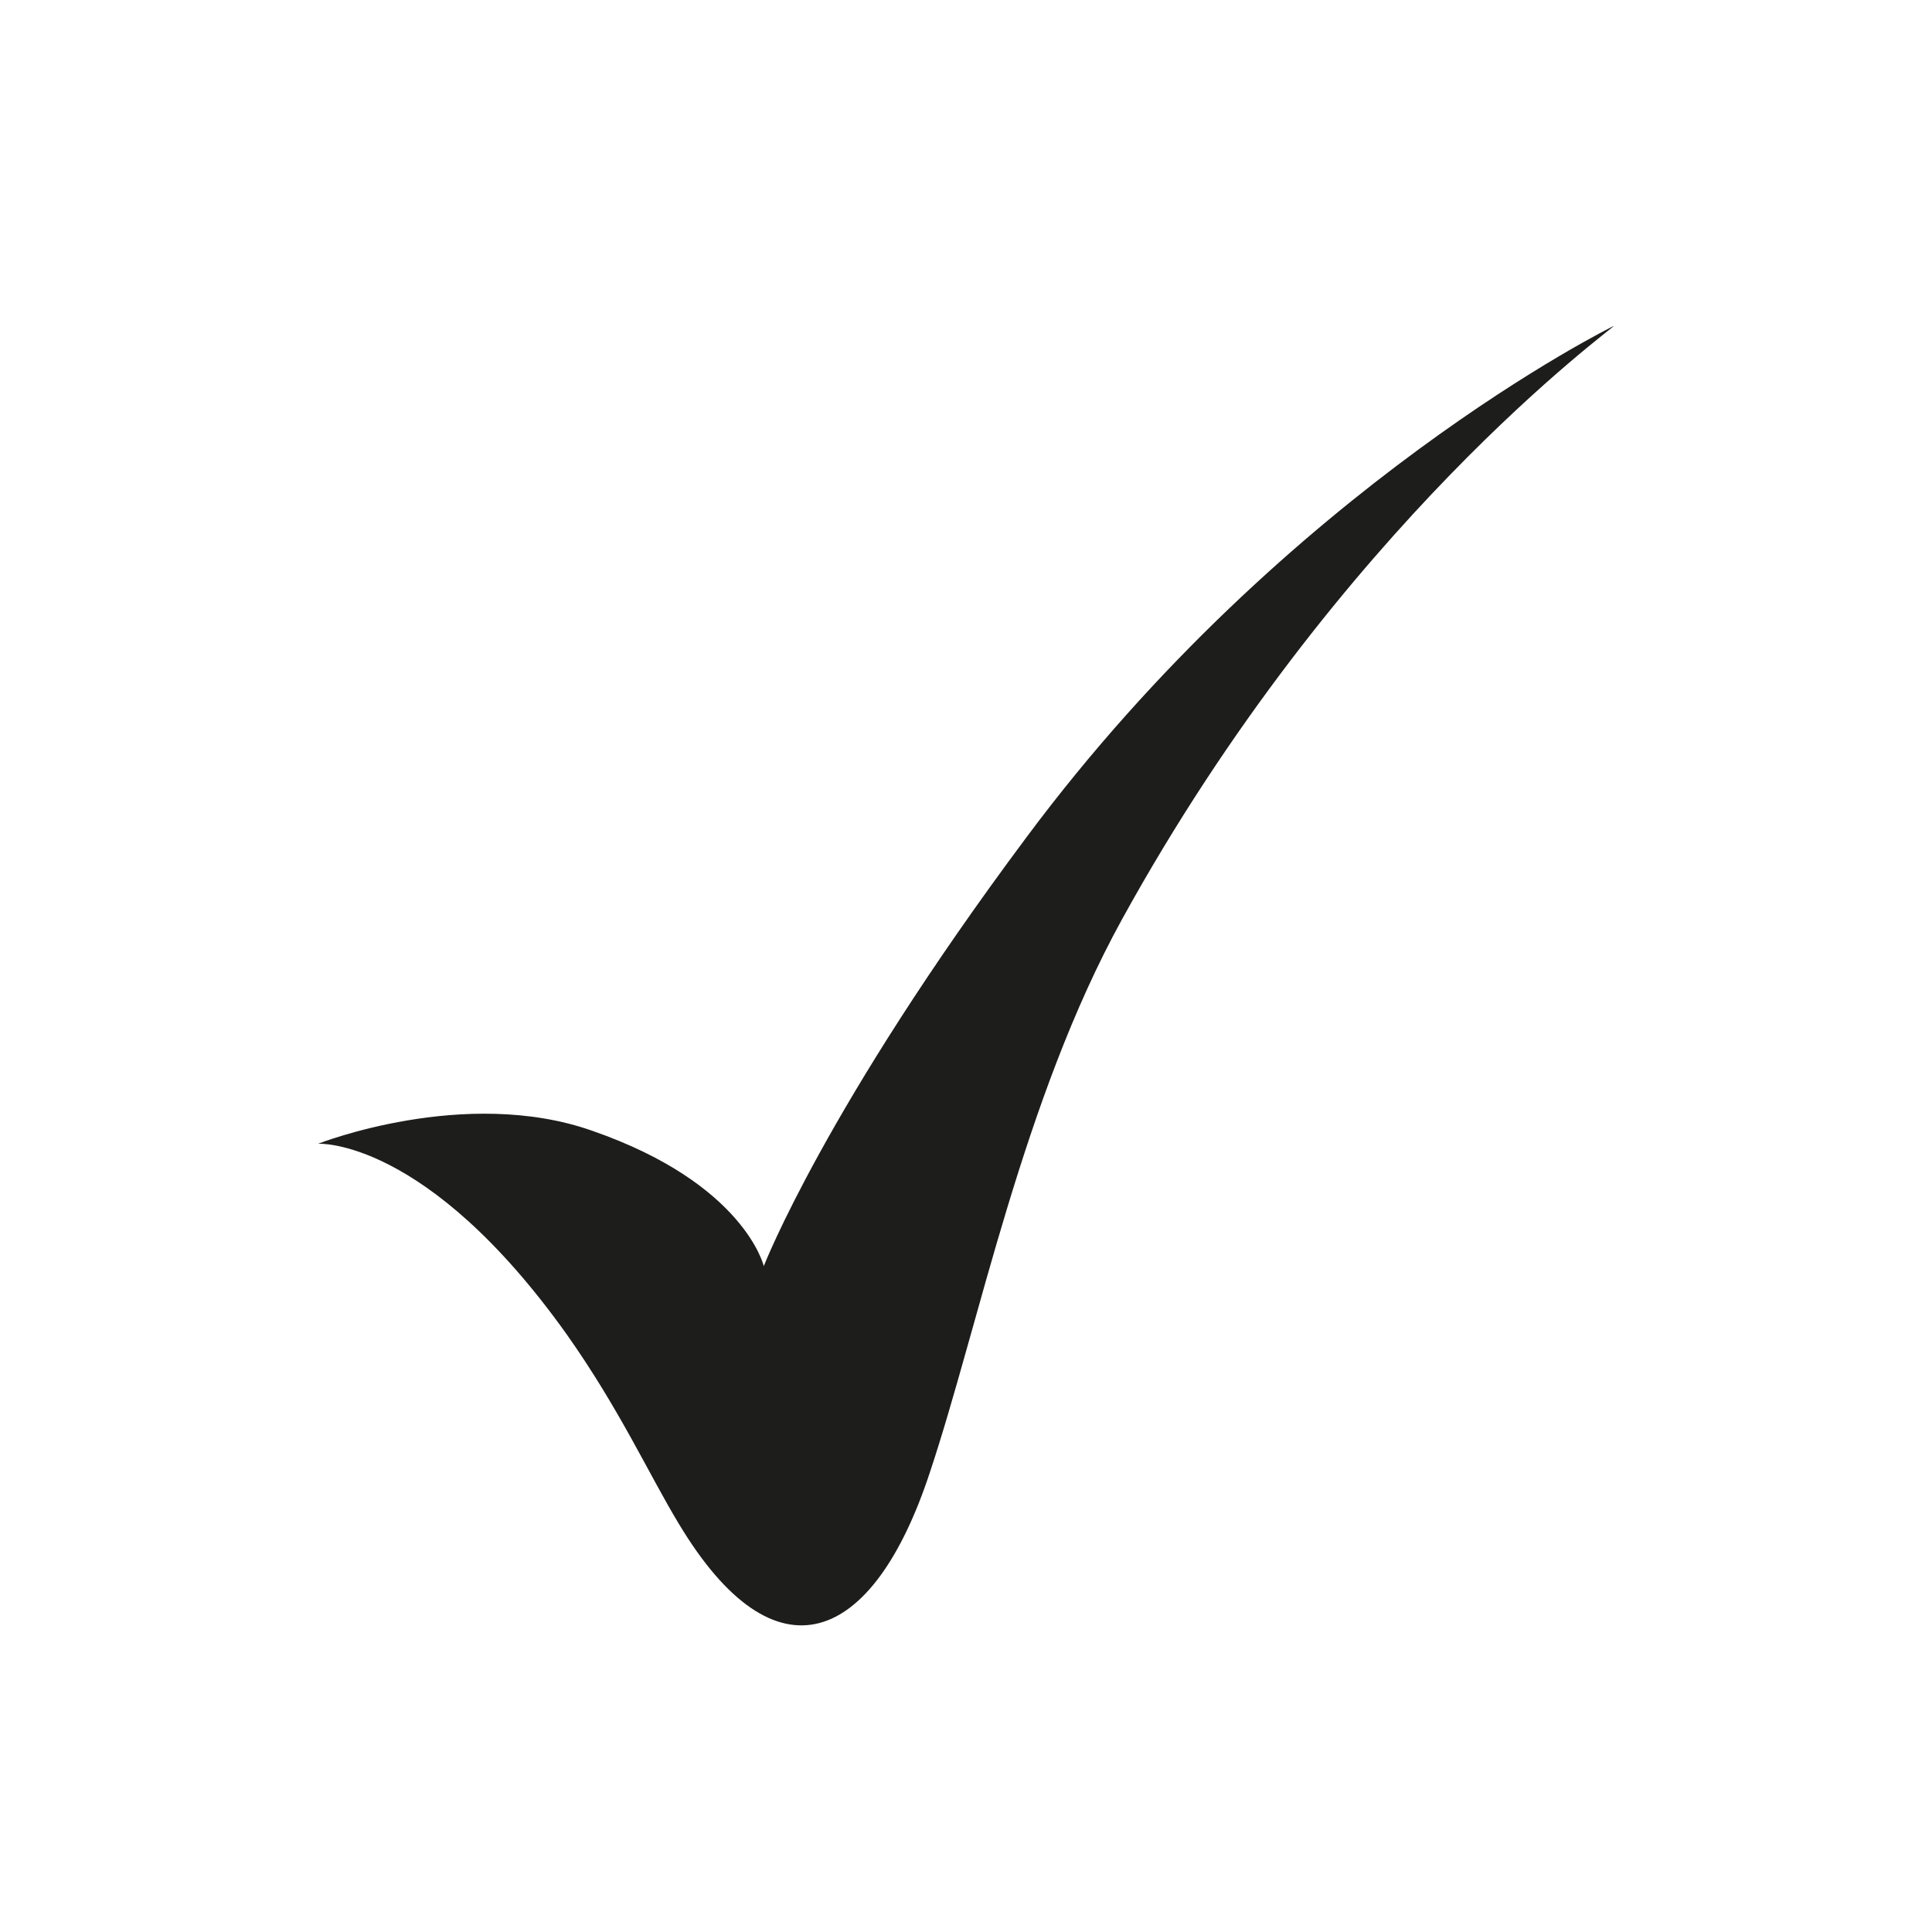 <?xml version="1.0" encoding="UTF-8"?>
<svg id="Ebene_1" xmlns="http://www.w3.org/2000/svg" xmlns:xlink="http://www.w3.org/1999/xlink" version="1.1" viewBox="0 0 150 150">
  <!-- Generator: Adobe Illustrator 29.3.1, SVG Export Plug-In . SVG Version: 2.1.0 Build 151)  -->
  <defs>
    <style>
      .st0 {
        fill: #1d1d1b;
      }
    </style>
  </defs>
  <path class="st0" d="M79.7,65c-15.6,20.9-20.4,33.3-20.4,33.3,0,0-1.5-6.4-13.3-10.5-9.9-3.5-21.3,1-21.3,1,0,0,8.4-.5,19.3,14.8,4.1,5.8,6.4,10.9,8.7,14.7,7.5,12.5,15.1,9.4,19.5-4,3.8-11.4,7.2-28.9,14.9-42.9,16.9-30.7,38.3-46,38.2-46.1,0,0-25.3,12.4-45.6,39.7Z"/>
</svg>